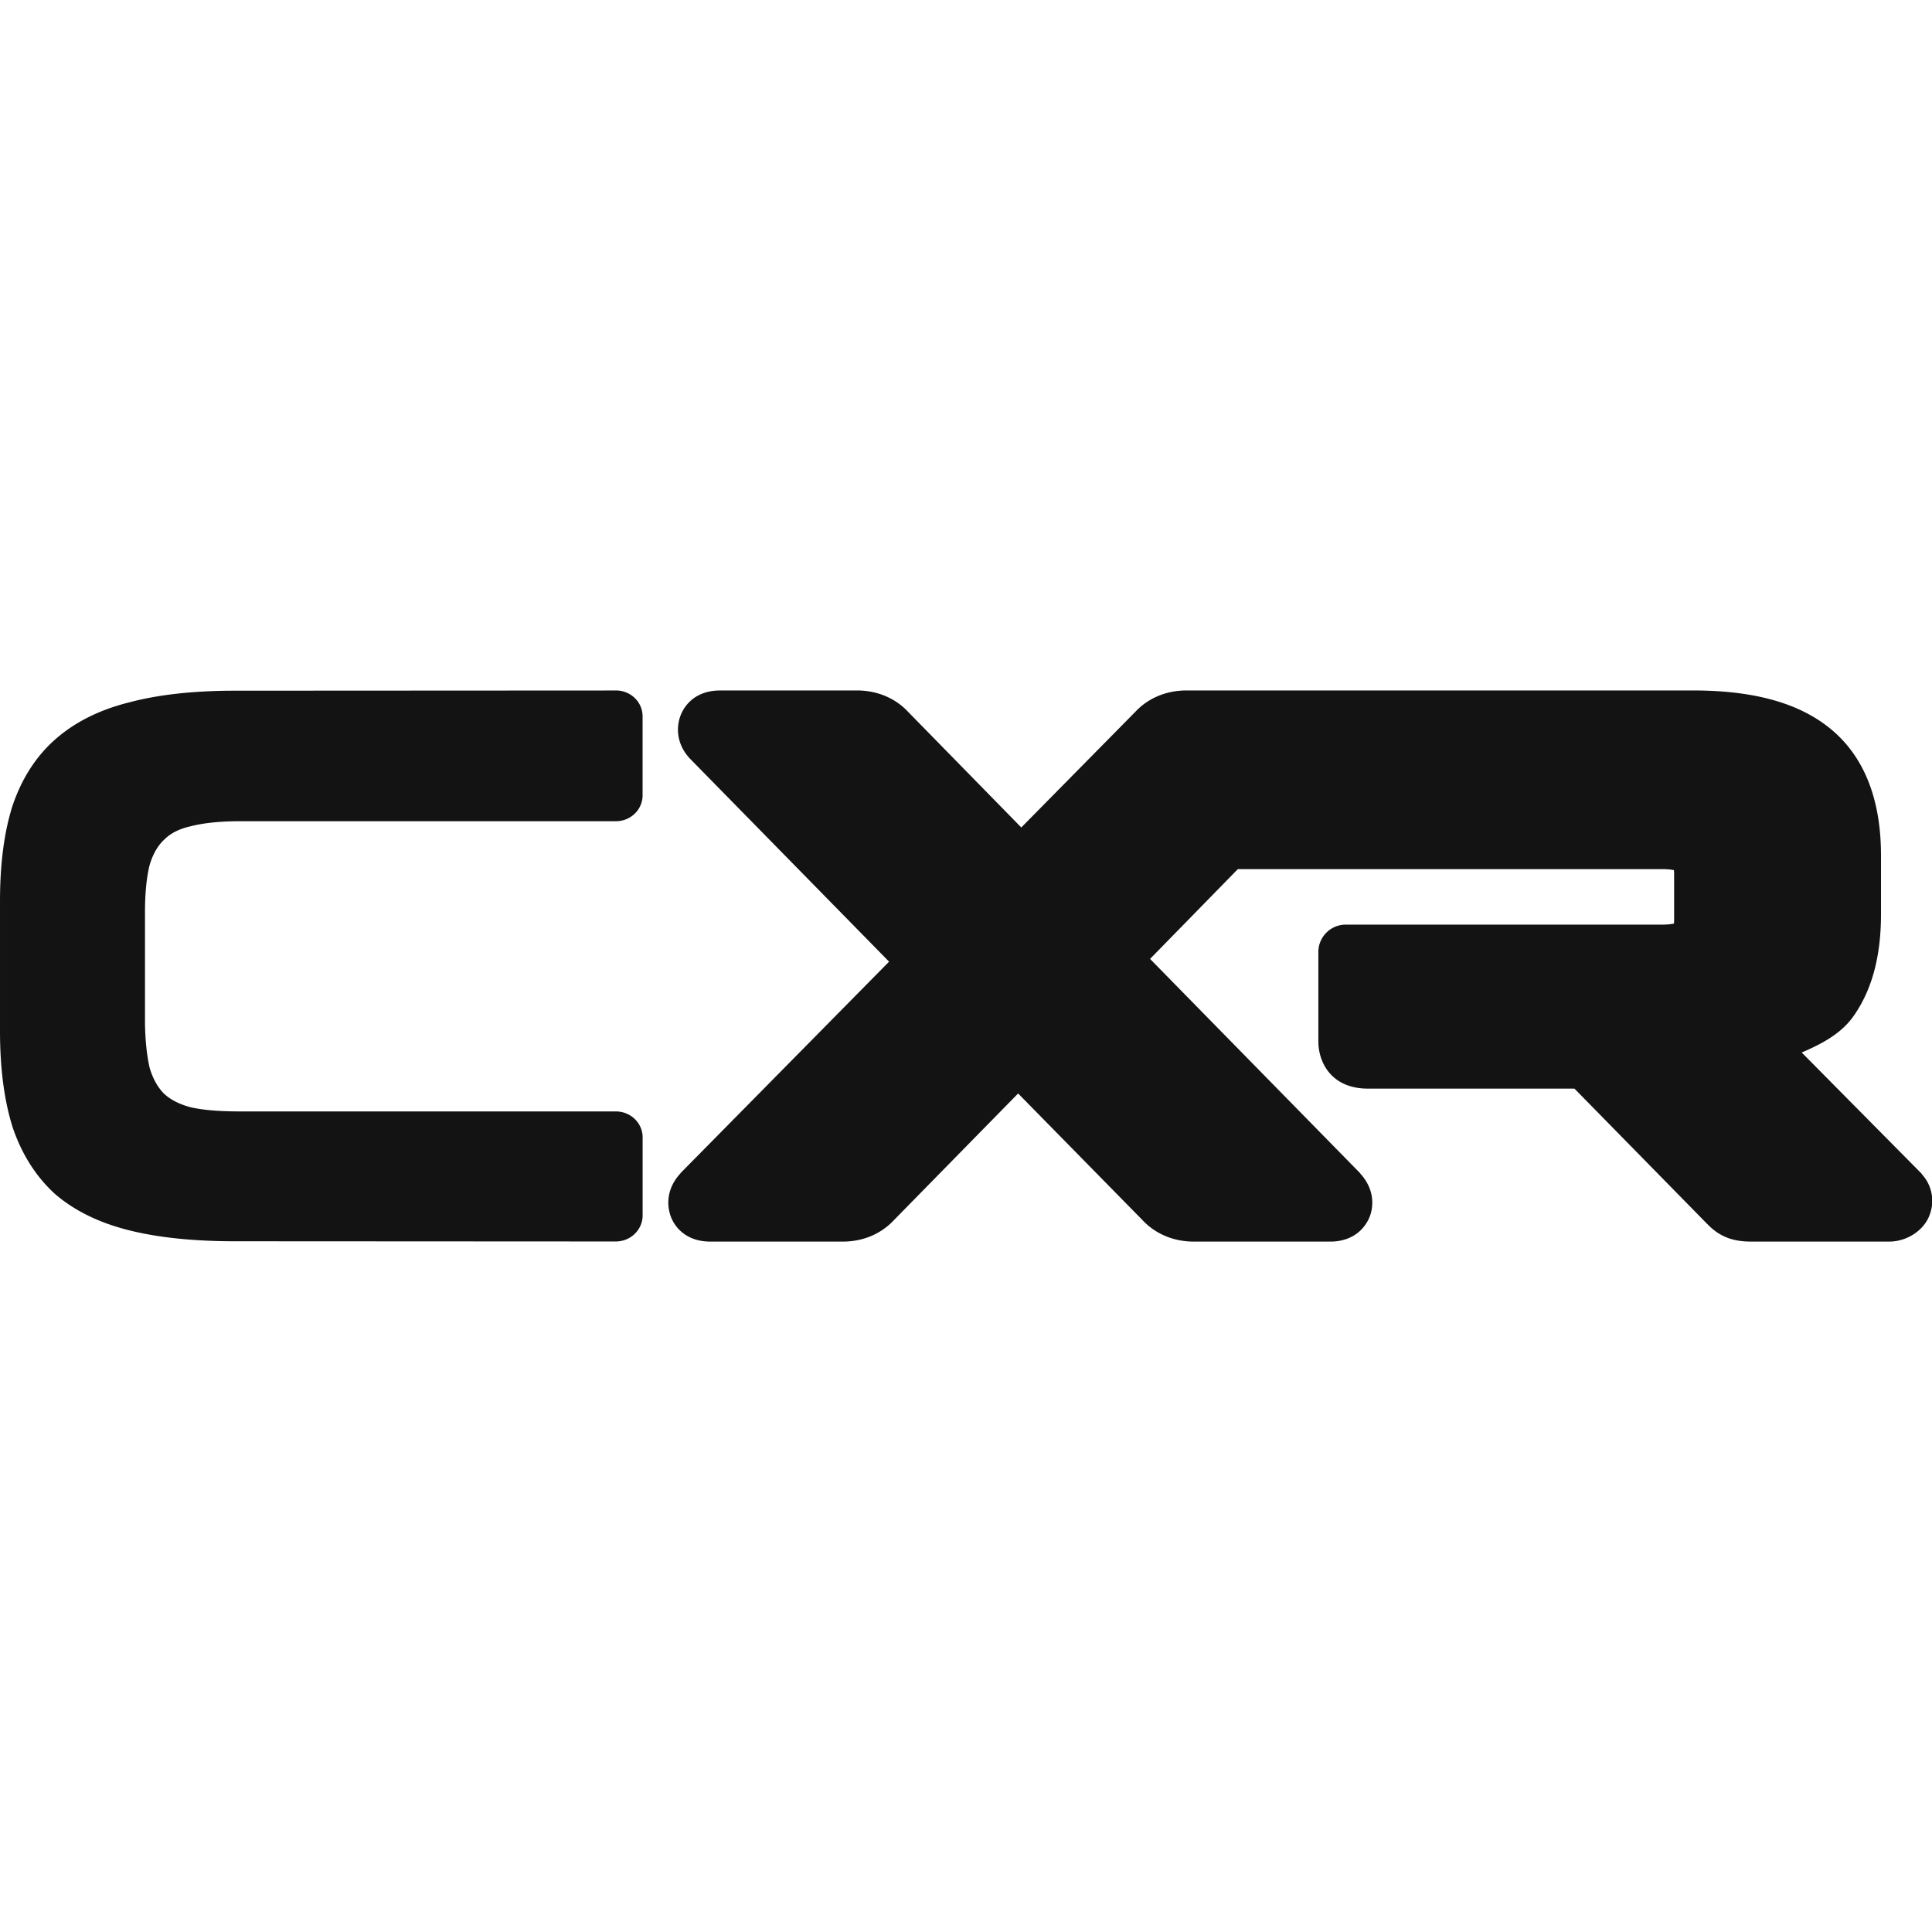 <svg xmlns="http://www.w3.org/2000/svg" width="48" height="48" viewBox="0 0 48 48">
    <style>
        path { fill: #131313; stroke: #131313; }
        @media (prefers-color-scheme: dark) {
            path { fill: #ffffff; stroke: #ffffff }
        }
    </style>
    <path
        d="M15.303 17.438l-9.46.005c-1.006 0-1.86.094-2.562.281-.701.175-1.278.464-1.728.864-.436.387-.76.892-.972 1.516-.199.624-.298 1.386-.298 2.285v3.222c0 .899.099 1.665.298 2.302.211.624.535 1.138.972 1.538.45.387 1.026.667 1.728.842s1.556.263 2.562.263l9.455.005c.214 0 .386-.165.385-.367v-1.939c-.001-.198-.171-.358-.38-.359H5.959c-.516 0-.948-.033-1.292-.112-.331-.088-.592-.223-.791-.411-.198-.2-.344-.461-.436-.787-.075-.337-.121-.757-.121-1.257v-2.661c0-.5.042-.911.121-1.235.093-.324.238-.582.436-.769.198-.2.46-.335.791-.41.344-.088.776-.134 1.292-.134h9.343c.211 0 .382-.163.38-.363v-1.957c.002-.2-.169-.363-.38-.363zm2.583 0c-.164 0-.319.033-.458.121a.67.67 0 0 0-.277.385c-.075.293.033.55.221.735l5.114 5.214-5.356 5.43h.005c-.185.185-.299.441-.225.735a.65.65 0 0 0 .277.385c.138.089.298.121.462.121h3.292c.462 0 .825-.188 1.063-.445l3.291-3.356 3.296 3.356c.238.257.605.445 1.067.445h3.391c.164 0 .32-.033.458-.121s.243-.237.281-.385c.075-.293-.042-.55-.225-.735h.005l-5.391-5.499 2.458-2.514h10.652c.334 0 .476.059.514.095s.075.094.075.329v1.097c0 .234-.033.294-.075.329s-.18.095-.514.095h-7.853c-.219 0-.397.178-.397.398v2.22c0 .237.084.49.267.661s.434.229.674.229h5.257l3.352 3.417c.084.084.185.191.35.272s.349.112.579.112h3.417c.332 0 .649-.211.743-.48a.69.69 0 0 0-.138-.721l-.017-.025-3.257-3.291c.604-.241 1.214-.485 1.551-.959.451-.636.635-1.444.635-2.376v-1.456c0-1.185-.311-2.18-1.054-2.847s-1.854-.972-3.339-.972H29.922h-.441c-.462 0-.829.184-1.067.441l-3.041 3.084-3.019-3.084c-.238-.257-.605-.441-1.067-.441z"
        stroke-width=".566"
        stroke-linejoin="round"
        paint-order="normal"
    />
</svg>
